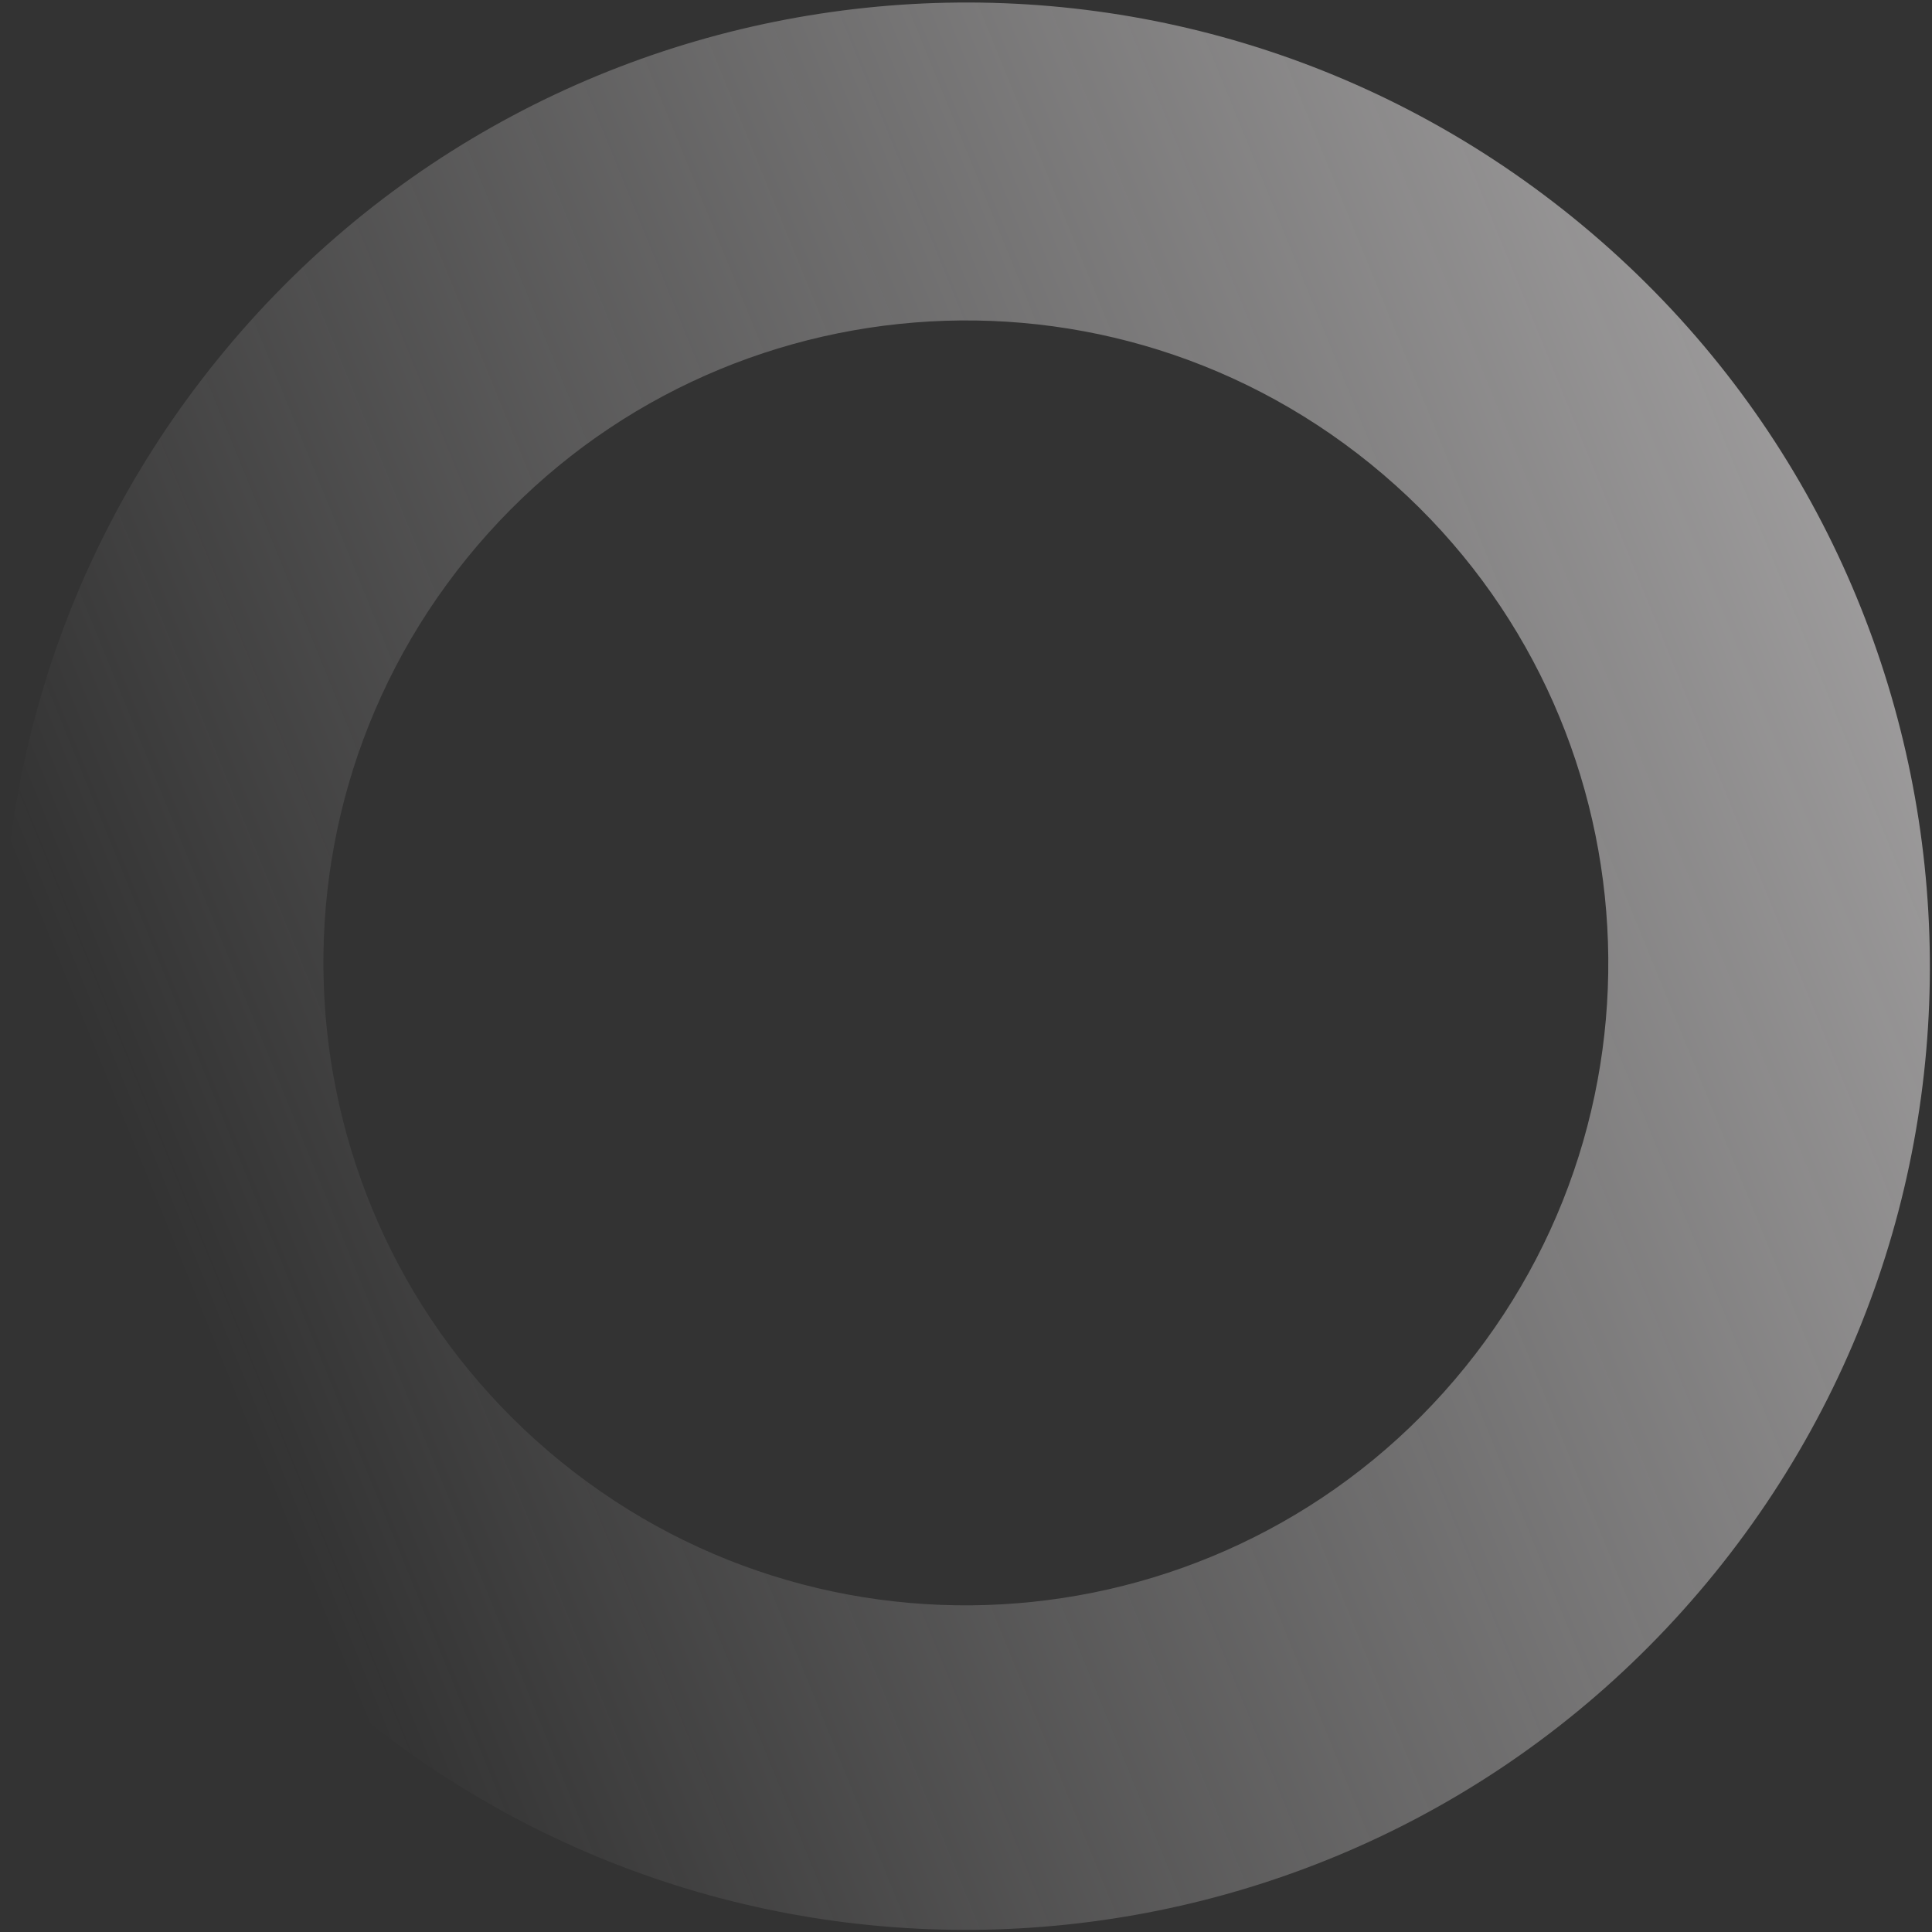 <?xml version="1.0" encoding="UTF-8"?> <svg xmlns="http://www.w3.org/2000/svg" width="412" height="412" viewBox="0 0 412 412" fill="none"><rect x="0" y="0" width="412" height="412" fill="#333333" stroke="none"/> <path fill-rule="evenodd" clip-rule="evenodd" d="M76.649 365.69C164.82 437.152 294.229 423.606 365.69 335.435C437.152 247.263 423.606 117.855 335.435 46.393C247.263 -25.069 117.855 -11.523 46.393 76.649C-25.069 164.82 -11.523 294.229 76.649 365.69ZM119.706 311.771C178.487 359.412 264.759 350.381 312.401 291.6C360.042 232.819 351.011 146.547 292.23 98.906C233.449 51.265 147.177 60.295 99.536 119.076C51.894 177.857 60.925 264.13 119.706 311.771Z" fill="url(#paint0_linear_2_520)"></path> <defs> <linearGradient id="paint0_linear_2_520" x1="547.493" y1="173.855" x2="76.649" y2="365.69" gradientUnits="userSpaceOnUse"> <stop stop-color="#F5F2F3" stop-opacity="0.71"></stop> <stop offset="1" stop-color="#F5F2F3" stop-opacity="0"></stop> </linearGradient> </defs> </svg> 